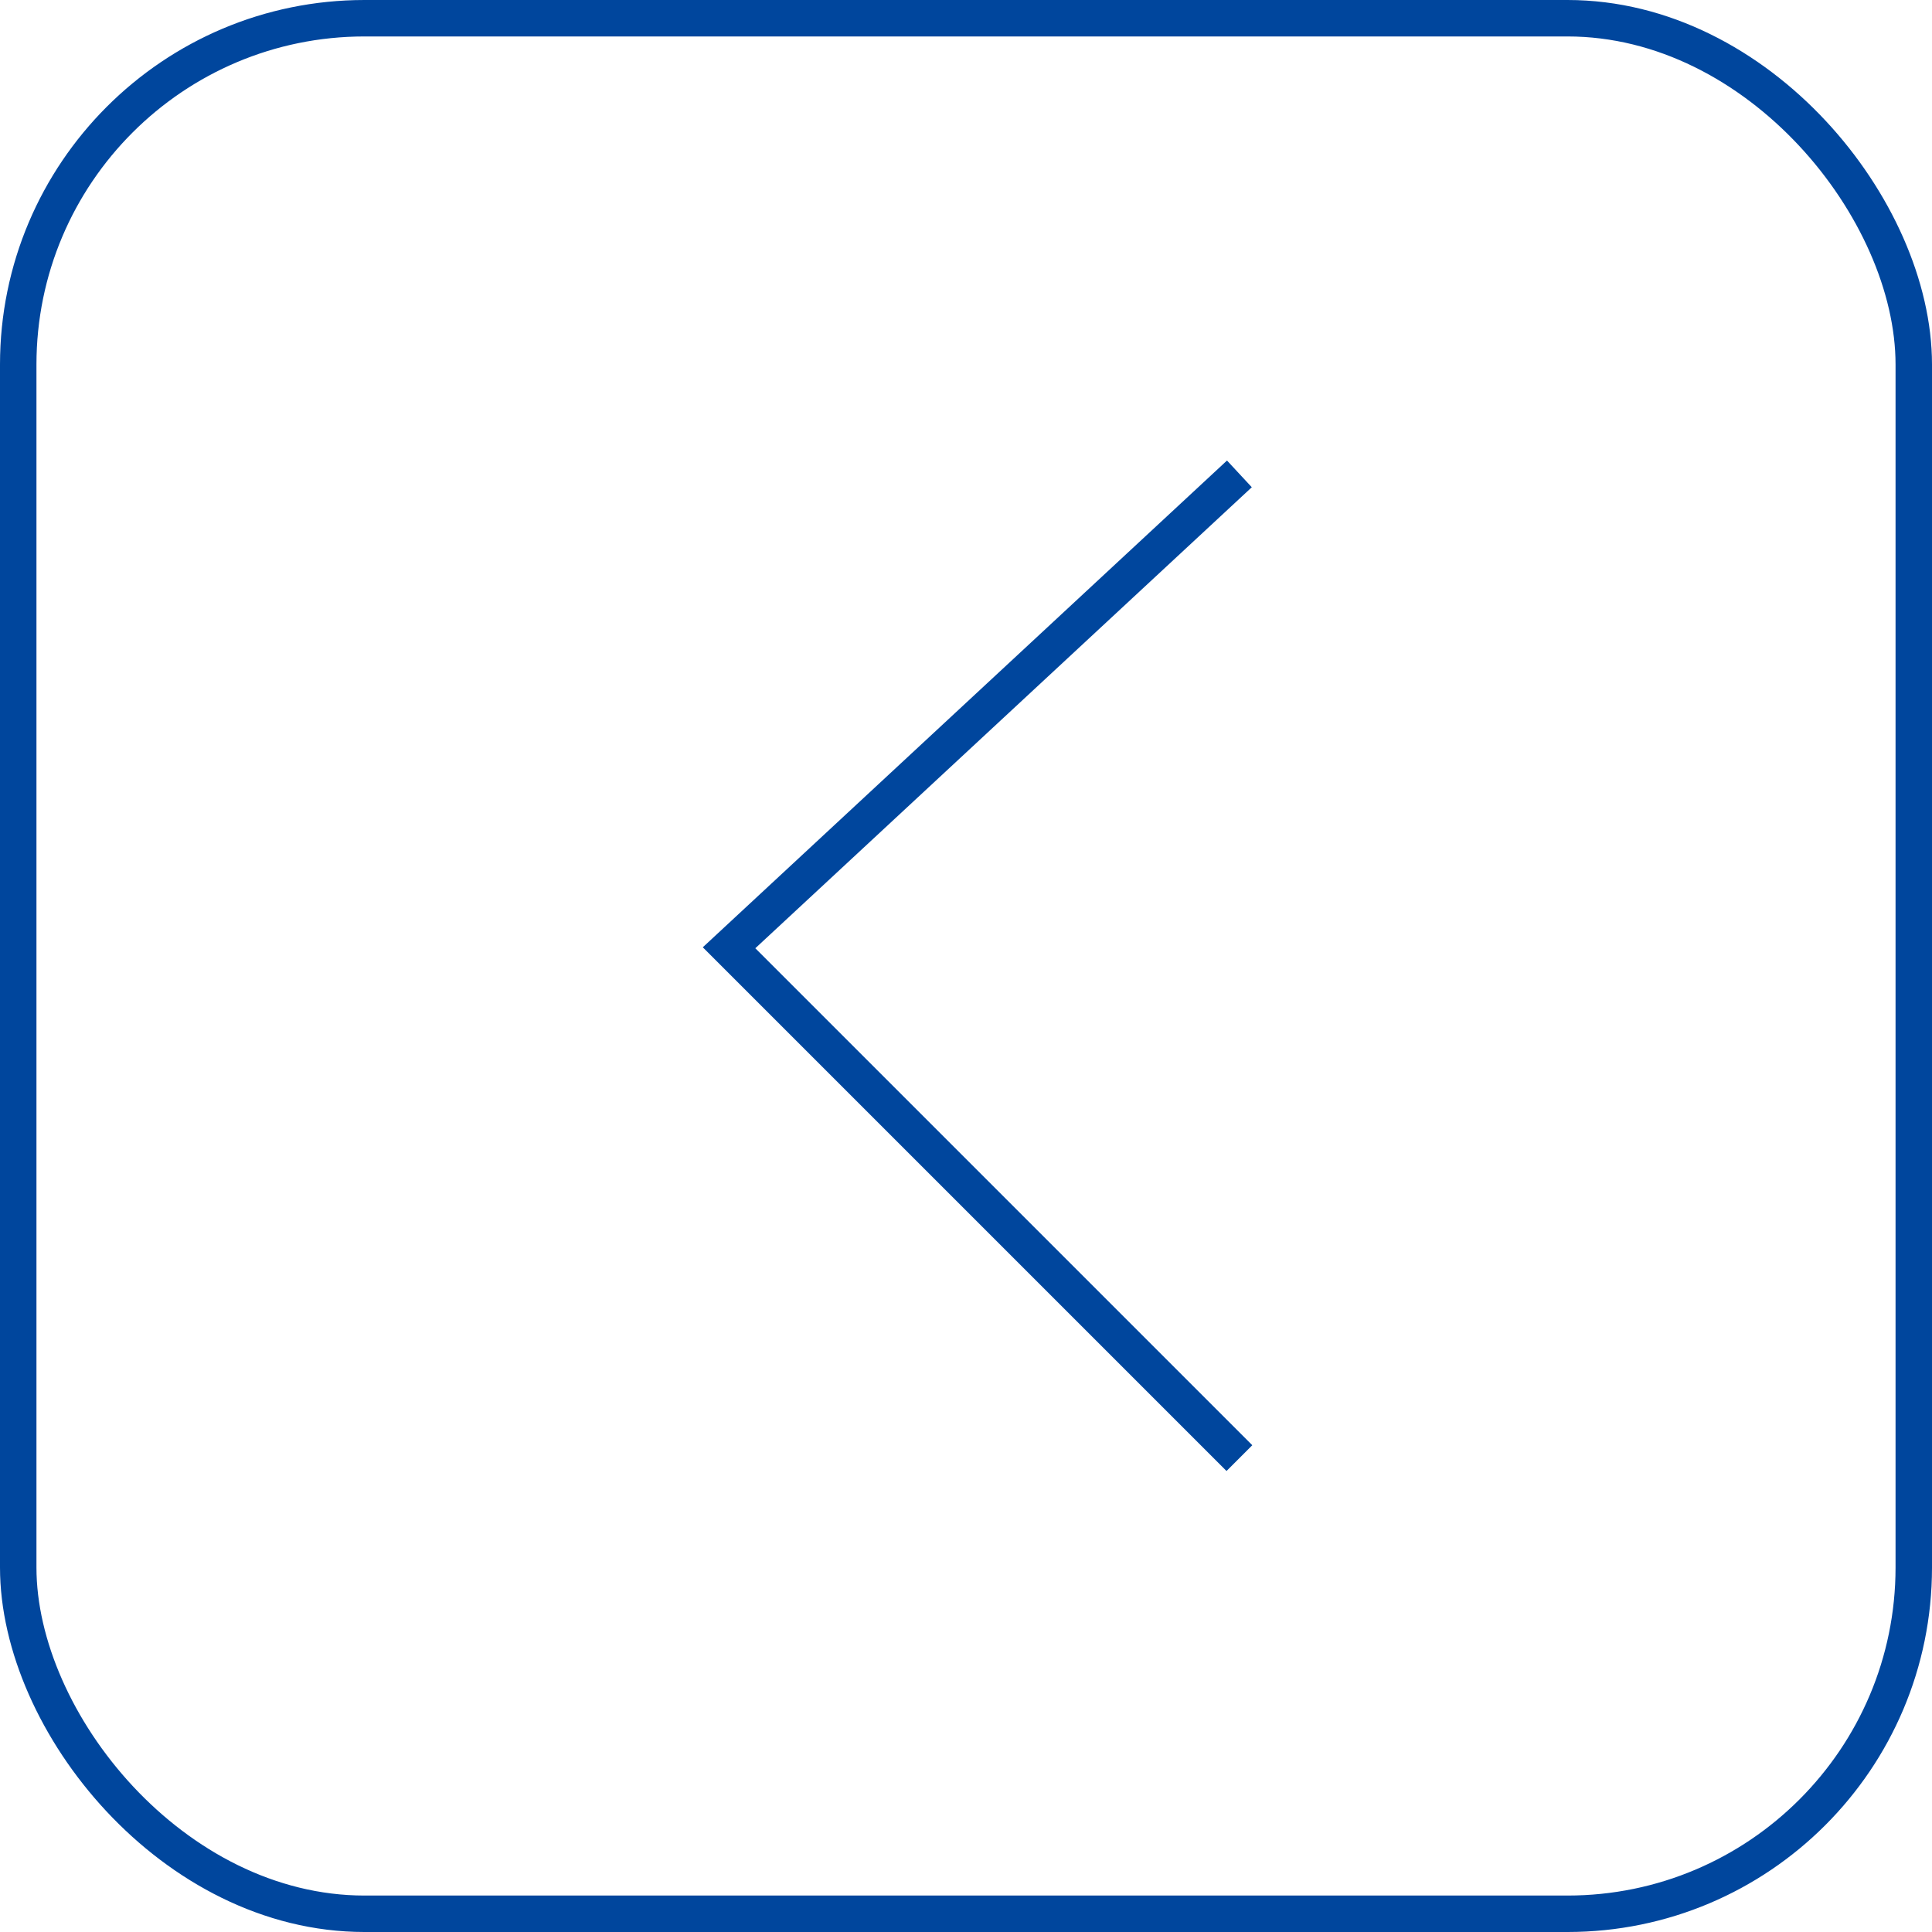 <?xml version="1.0" encoding="UTF-8"?> <svg xmlns="http://www.w3.org/2000/svg" width="53" height="53" viewBox="0 0 53 53" fill="none"><path d="M34 13L20 26L34 40" stroke="#00469D"></path><rect x="0.5" y="0.5" width="52" height="52" rx="9.5" stroke="#00469D"></rect></svg> 